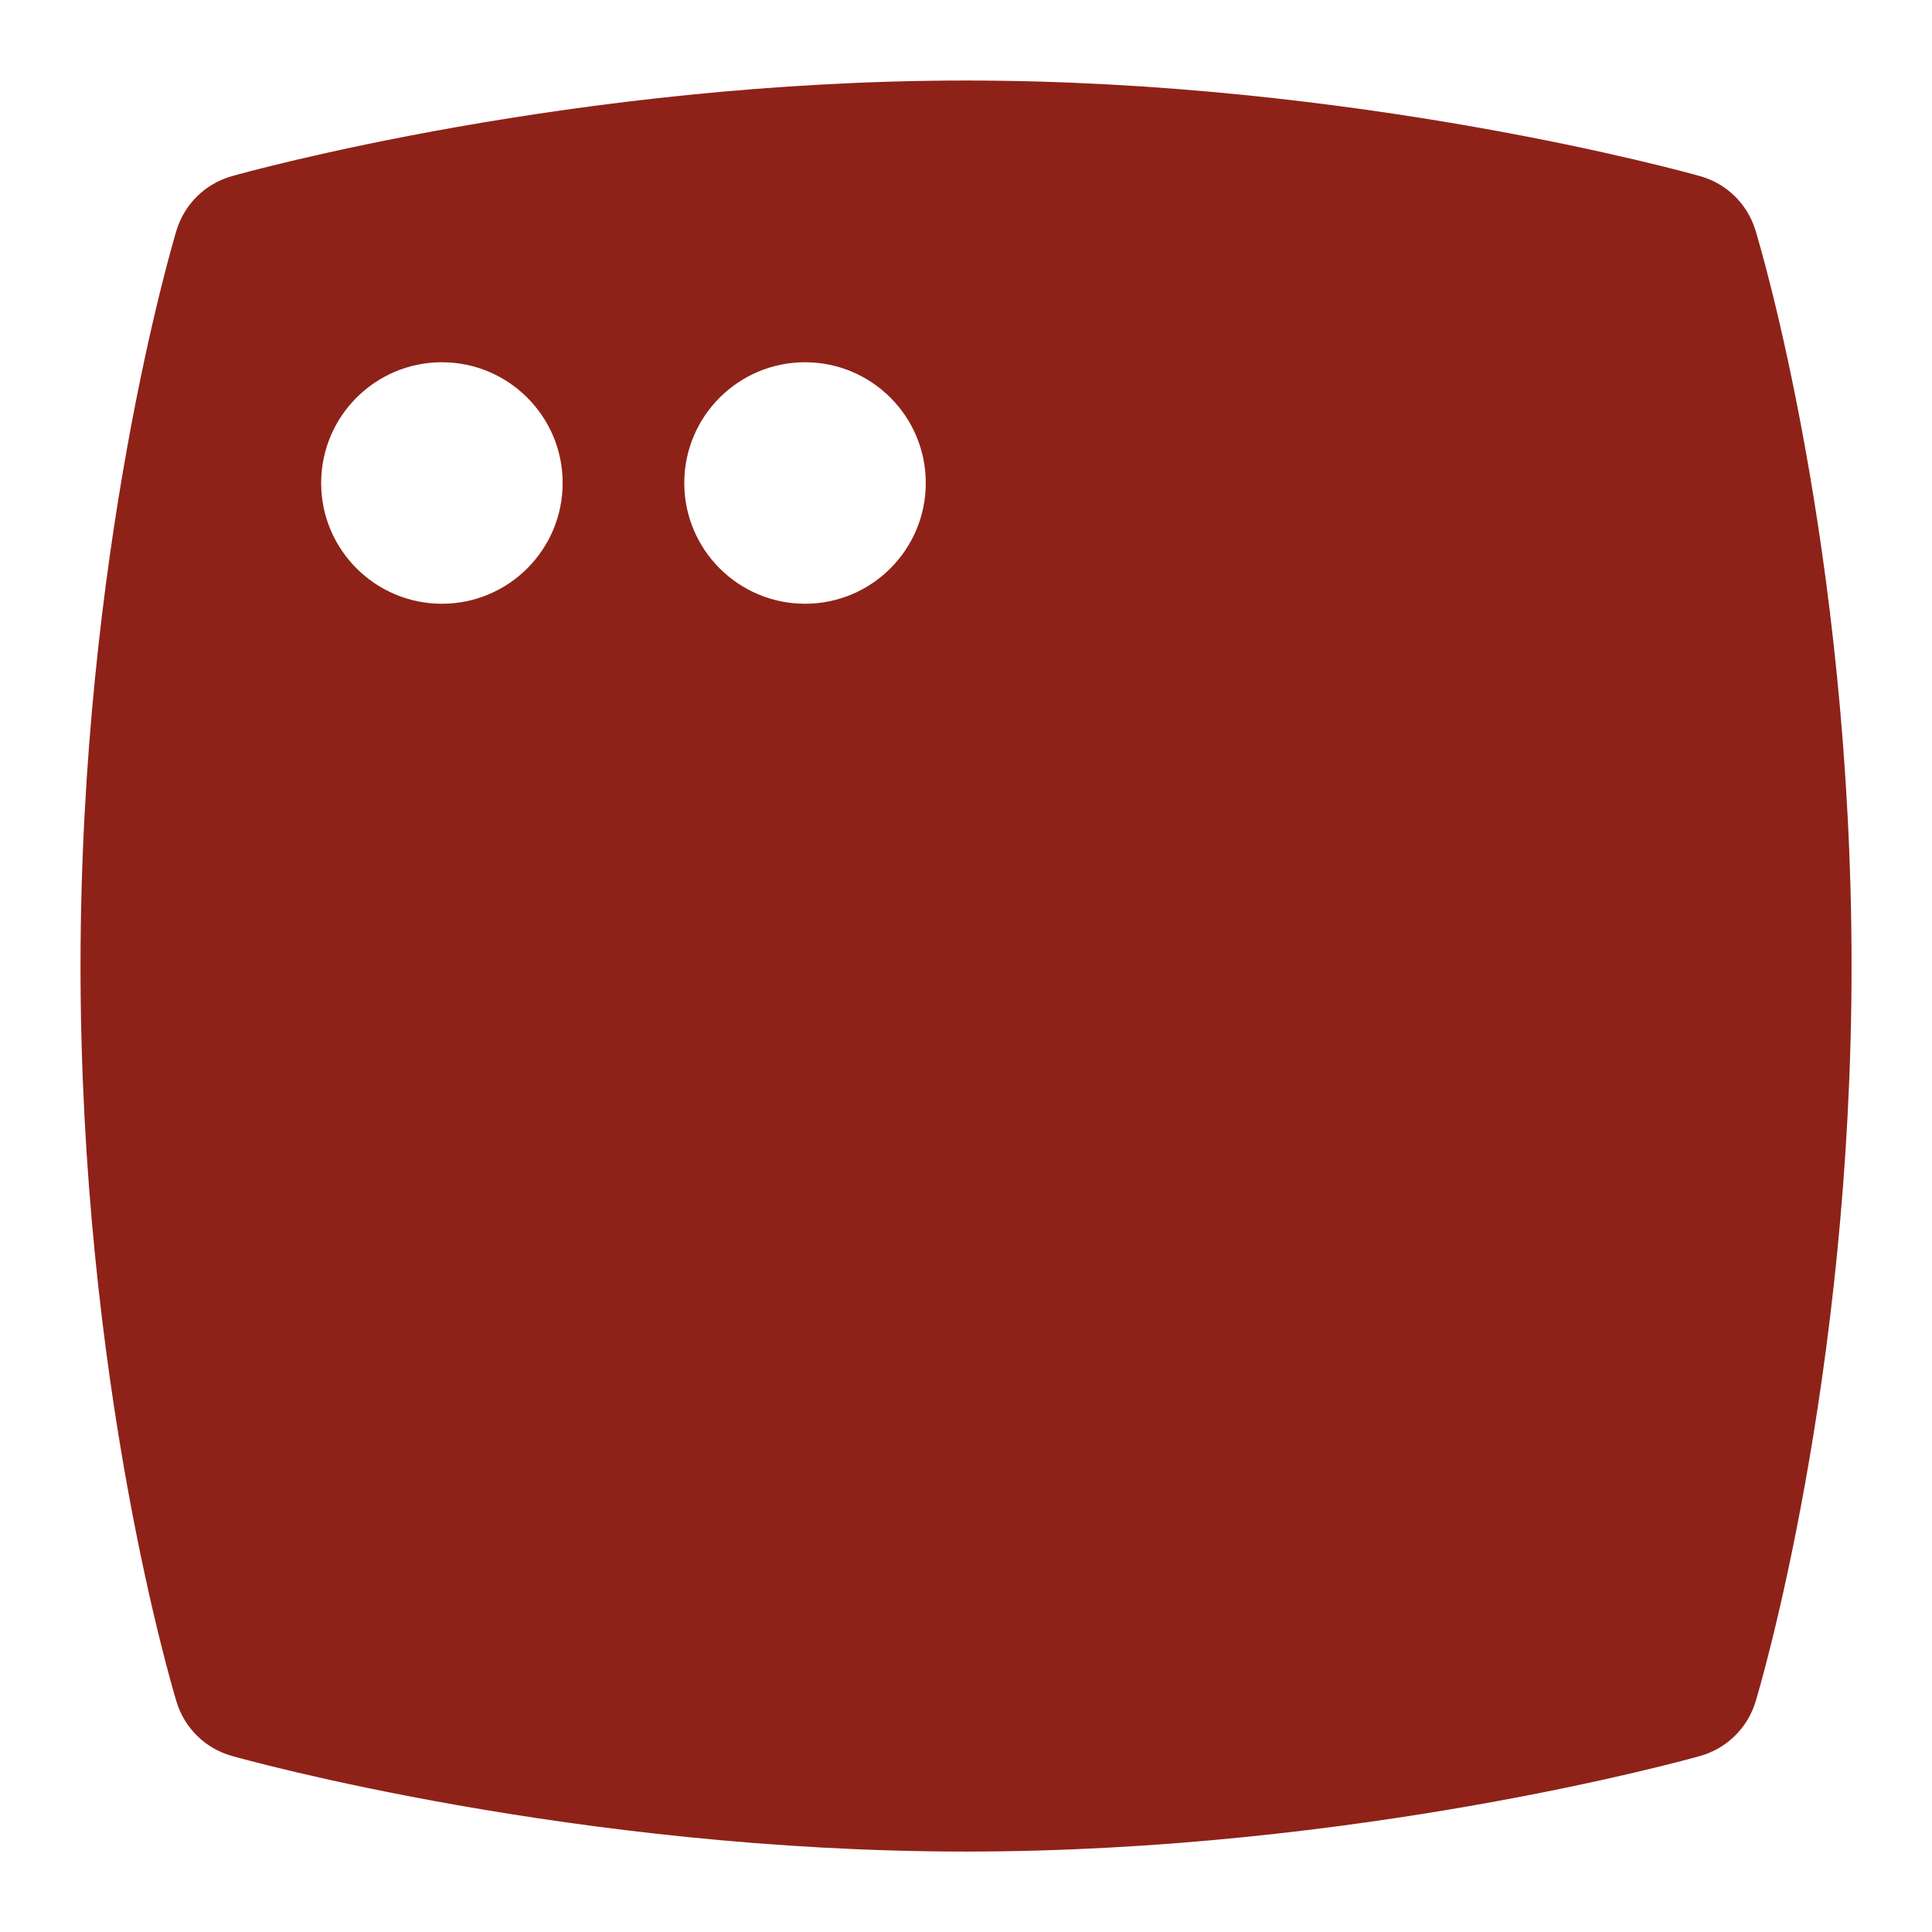 <?xml version="1.0" encoding="UTF-8"?> <svg xmlns="http://www.w3.org/2000/svg" viewBox="0 0 22.00 22.00" data-guides="{&quot;vertical&quot;:[],&quot;horizontal&quot;:[]}"><path fill="#8e2218" stroke="none" fill-opacity="1" stroke-width="1" stroke-opacity="1" id="tSvg10eca77f67f" title="Path 1" d="M19.989 2.62C19.897 2.322 19.661 2.09 19.36 2.006C19.202 1.961 15.444 0.917 10.999 0.917C6.554 0.917 2.798 1.961 2.64 2.006C2.338 2.091 2.101 2.324 2.01 2.623C1.965 2.771 0.917 6.297 0.917 11.001C0.917 15.745 1.967 19.234 2.011 19.381C2.103 19.679 2.339 19.911 2.64 19.995C2.798 20.04 6.556 21.084 11.001 21.084C15.446 21.084 19.203 20.04 19.361 19.995C19.663 19.91 19.9 19.677 19.991 19.377C20.036 19.23 21.084 15.704 21.084 11C21.084 6.256 20.034 2.767 19.989 2.62ZM5.032 6.875C4.273 6.875 3.657 6.259 3.657 5.5C3.657 4.741 4.273 4.125 5.032 4.125C5.791 4.125 6.407 4.741 6.407 5.5C6.407 6.259 5.791 6.875 5.032 6.875ZM9.167 6.875C8.408 6.875 7.792 6.259 7.792 5.5C7.792 4.741 8.408 4.125 9.167 4.125C9.926 4.125 10.542 4.741 10.542 5.5C10.542 6.259 9.926 6.875 9.167 6.875Z"></path><defs></defs></svg> 